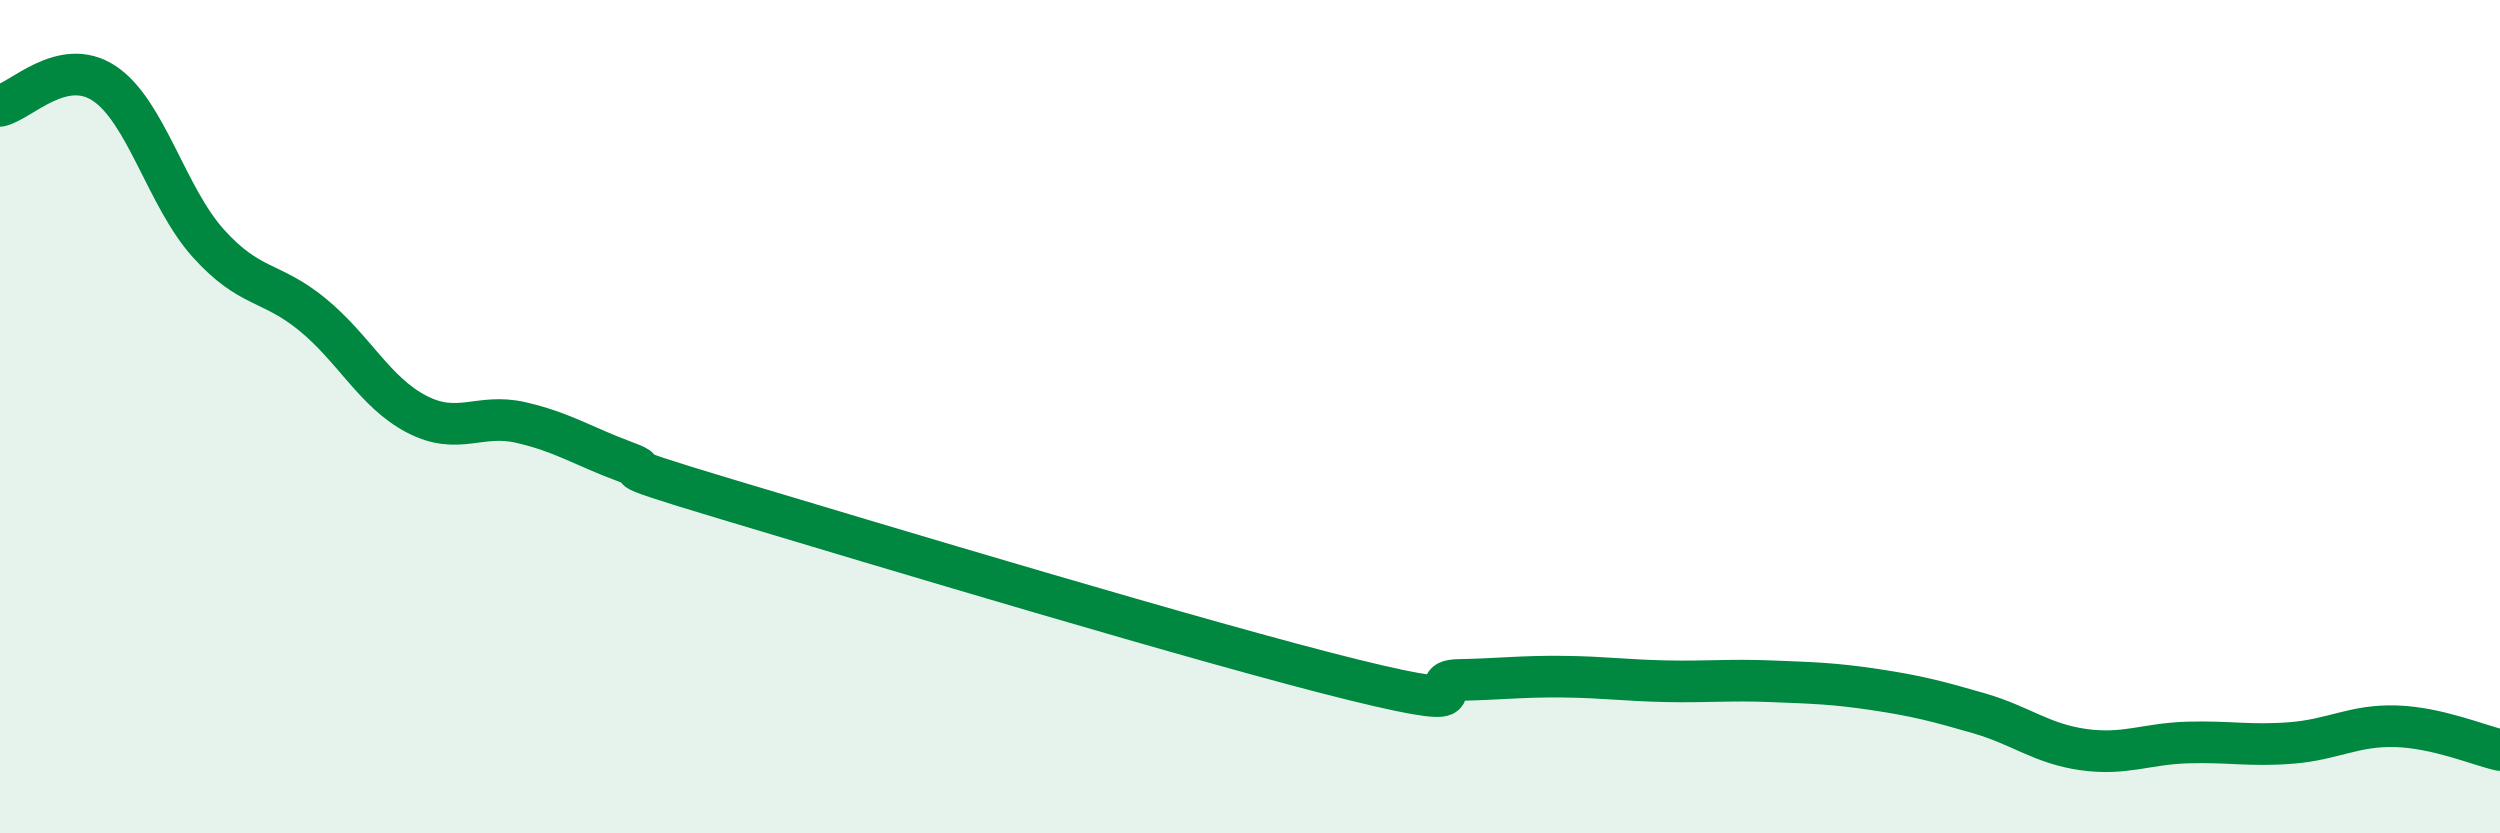 
    <svg width="60" height="20" viewBox="0 0 60 20" xmlns="http://www.w3.org/2000/svg">
      <path
        d="M 0,2.54 C 0.5,2.43 1.5,1.34 2.5,2 C 3.5,2.66 4,4.73 5,5.84 C 6,6.95 6.5,6.73 7.5,7.55 C 8.5,8.37 9,9.42 10,9.94 C 11,10.46 11.5,9.91 12.5,10.14 C 13.5,10.37 14,10.71 15,11.08 C 16,11.45 14,10.95 17.5,12 C 21,13.05 29,15.46 32.5,16.32 C 36,17.18 34,16.34 35,16.32 C 36,16.3 36.5,16.23 37.5,16.24 C 38.5,16.25 39,16.33 40,16.35 C 41,16.37 41.5,16.31 42.5,16.35 C 43.5,16.39 44,16.4 45,16.55 C 46,16.7 46.5,16.83 47.5,17.12 C 48.5,17.41 49,17.85 50,17.99 C 51,18.13 51.5,17.85 52.5,17.82 C 53.5,17.79 54,17.91 55,17.83 C 56,17.75 56.5,17.4 57.5,17.43 C 58.5,17.46 59.5,17.89 60,18L60 20L0 20Z"
        fill="#008740"
        opacity="0.1"
        stroke-linecap="round"
        stroke-linejoin="round"
      />
      <path
        d="M 0,2.54 C 0.5,2.43 1.5,1.34 2.5,2 C 3.5,2.66 4,4.73 5,5.84 C 6,6.95 6.5,6.73 7.5,7.55 C 8.5,8.37 9,9.42 10,9.94 C 11,10.46 11.5,9.91 12.5,10.14 C 13.5,10.37 14,10.71 15,11.08 C 16,11.45 14,10.95 17.5,12 C 21,13.05 29,15.46 32.5,16.32 C 36,17.18 34,16.34 35,16.32 C 36,16.3 36.5,16.23 37.5,16.24 C 38.5,16.25 39,16.33 40,16.35 C 41,16.37 41.5,16.31 42.5,16.35 C 43.5,16.39 44,16.4 45,16.55 C 46,16.7 46.5,16.83 47.5,17.12 C 48.5,17.41 49,17.85 50,17.99 C 51,18.13 51.5,17.85 52.5,17.82 C 53.5,17.79 54,17.91 55,17.83 C 56,17.75 56.5,17.4 57.5,17.43 C 58.5,17.46 59.5,17.89 60,18"
        stroke="#008740"
        stroke-width="1"
        fill="none"
        stroke-linecap="round"
        stroke-linejoin="round"
      />
    </svg>
  